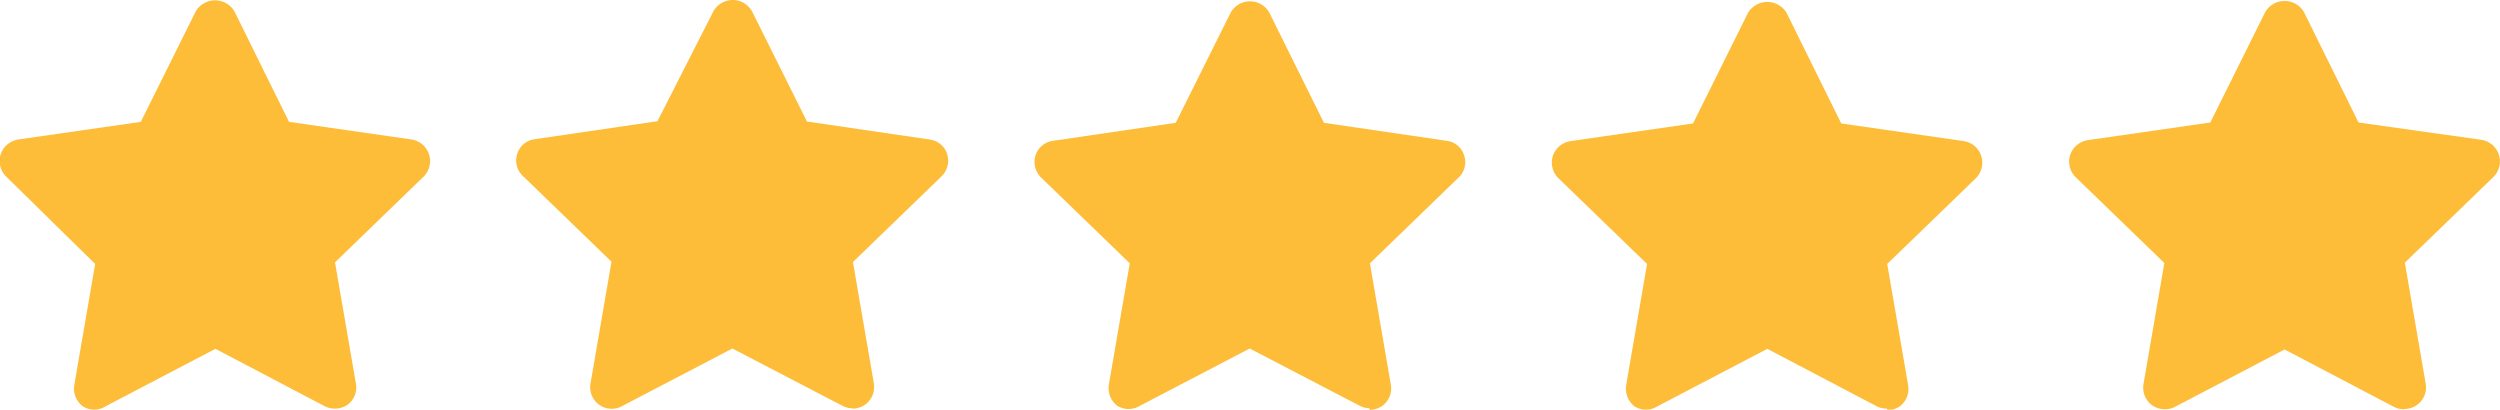 <svg xmlns="http://www.w3.org/2000/svg" width="77.76" height="12.74" viewBox="0 0 77.76 12.74"><title>star5</title><path d="M931.23,546.36a.7.7,0,0,1-.31-.07l-3.41-1.79-3.42,1.79a.66.66,0,0,1-.7,0,.68.68,0,0,1-.27-.66l.65-3.77L921,539.14a.68.68,0,0,1-.17-.69.69.69,0,0,1,.54-.46l3.82-.55,1.71-3.44a.7.7,0,0,1,1.2,0l1.7,3.44,3.82.55a.68.68,0,0,1,.37,1.15l-2.76,2.67.65,3.77a.67.67,0,0,1-.26.66.72.72,0,0,1-.4.12" transform="translate(-920.81 -533.65)" style="fill:#fdbd39;fill-rule:evenodd"/><path d="M947.32,546.35a.71.71,0,0,1-.31-.08l-3.42-1.78-3.41,1.78a.67.67,0,0,1-1-.71l.65-3.77-2.76-2.67a.66.66,0,0,1-.17-.69.65.65,0,0,1,.54-.45l3.82-.56L943,534a.69.69,0,0,1,1.2,0l1.71,3.43,3.82.56a.66.66,0,0,1,.54.45.68.68,0,0,1-.17.69l-2.76,2.67.65,3.77a.69.69,0,0,1-.26.66.73.73,0,0,1-.4.13" transform="translate(-920.81 -533.65)" style="fill:#fdbd39;fill-rule:evenodd"/><path d="M963.41,546.35a.71.71,0,0,1-.31-.08l-3.42-1.78-3.41,1.78a.67.67,0,0,1-.71,0,.69.69,0,0,1-.26-.66l.65-3.77-2.76-2.67a.68.68,0,0,1-.17-.69.66.66,0,0,1,.54-.45l3.82-.56,1.71-3.43a.69.69,0,0,1,1.2,0l1.7,3.43,3.82.56a.65.65,0,0,1,.54.45.66.66,0,0,1-.17.69l-2.76,2.67.65,3.77a.67.67,0,0,1-.26.66.73.73,0,0,1-.4.13" transform="translate(-920.81 -533.65)" style="fill:#fdbd39;fill-rule:evenodd"/><path d="M979.5,546.36a.7.7,0,0,1-.31-.07l-3.41-1.79-3.42,1.79a.67.67,0,0,1-.71,0,.7.7,0,0,1-.26-.66l.65-3.77-2.76-2.67a.68.68,0,0,1-.17-.69.69.69,0,0,1,.54-.46l3.82-.55,1.71-3.44a.7.7,0,0,1,1.2,0l1.7,3.44,3.82.55a.68.68,0,0,1,.37,1.15l-2.76,2.67.65,3.77a.68.68,0,0,1-.26.66.72.72,0,0,1-.4.12" transform="translate(-920.81 -533.65)" style="fill:#fdbd39;fill-rule:evenodd"/><path d="M995.59,546.38a.7.7,0,0,1-.31-.07l-3.41-1.79-3.42,1.79a.7.7,0,0,1-.71-.06.68.68,0,0,1-.26-.65l.65-3.77-2.76-2.67a.68.68,0,0,1-.17-.69.69.69,0,0,1,.54-.46l3.82-.55,1.71-3.44a.7.7,0,0,1,1.2,0l1.7,3.44L998,538a.68.68,0,0,1,.37,1.15l-2.76,2.67.65,3.77a.67.67,0,0,1-.66.78" transform="translate(-920.81 -533.65)" style="fill:#fdbd39;fill-rule:evenodd"/></svg>